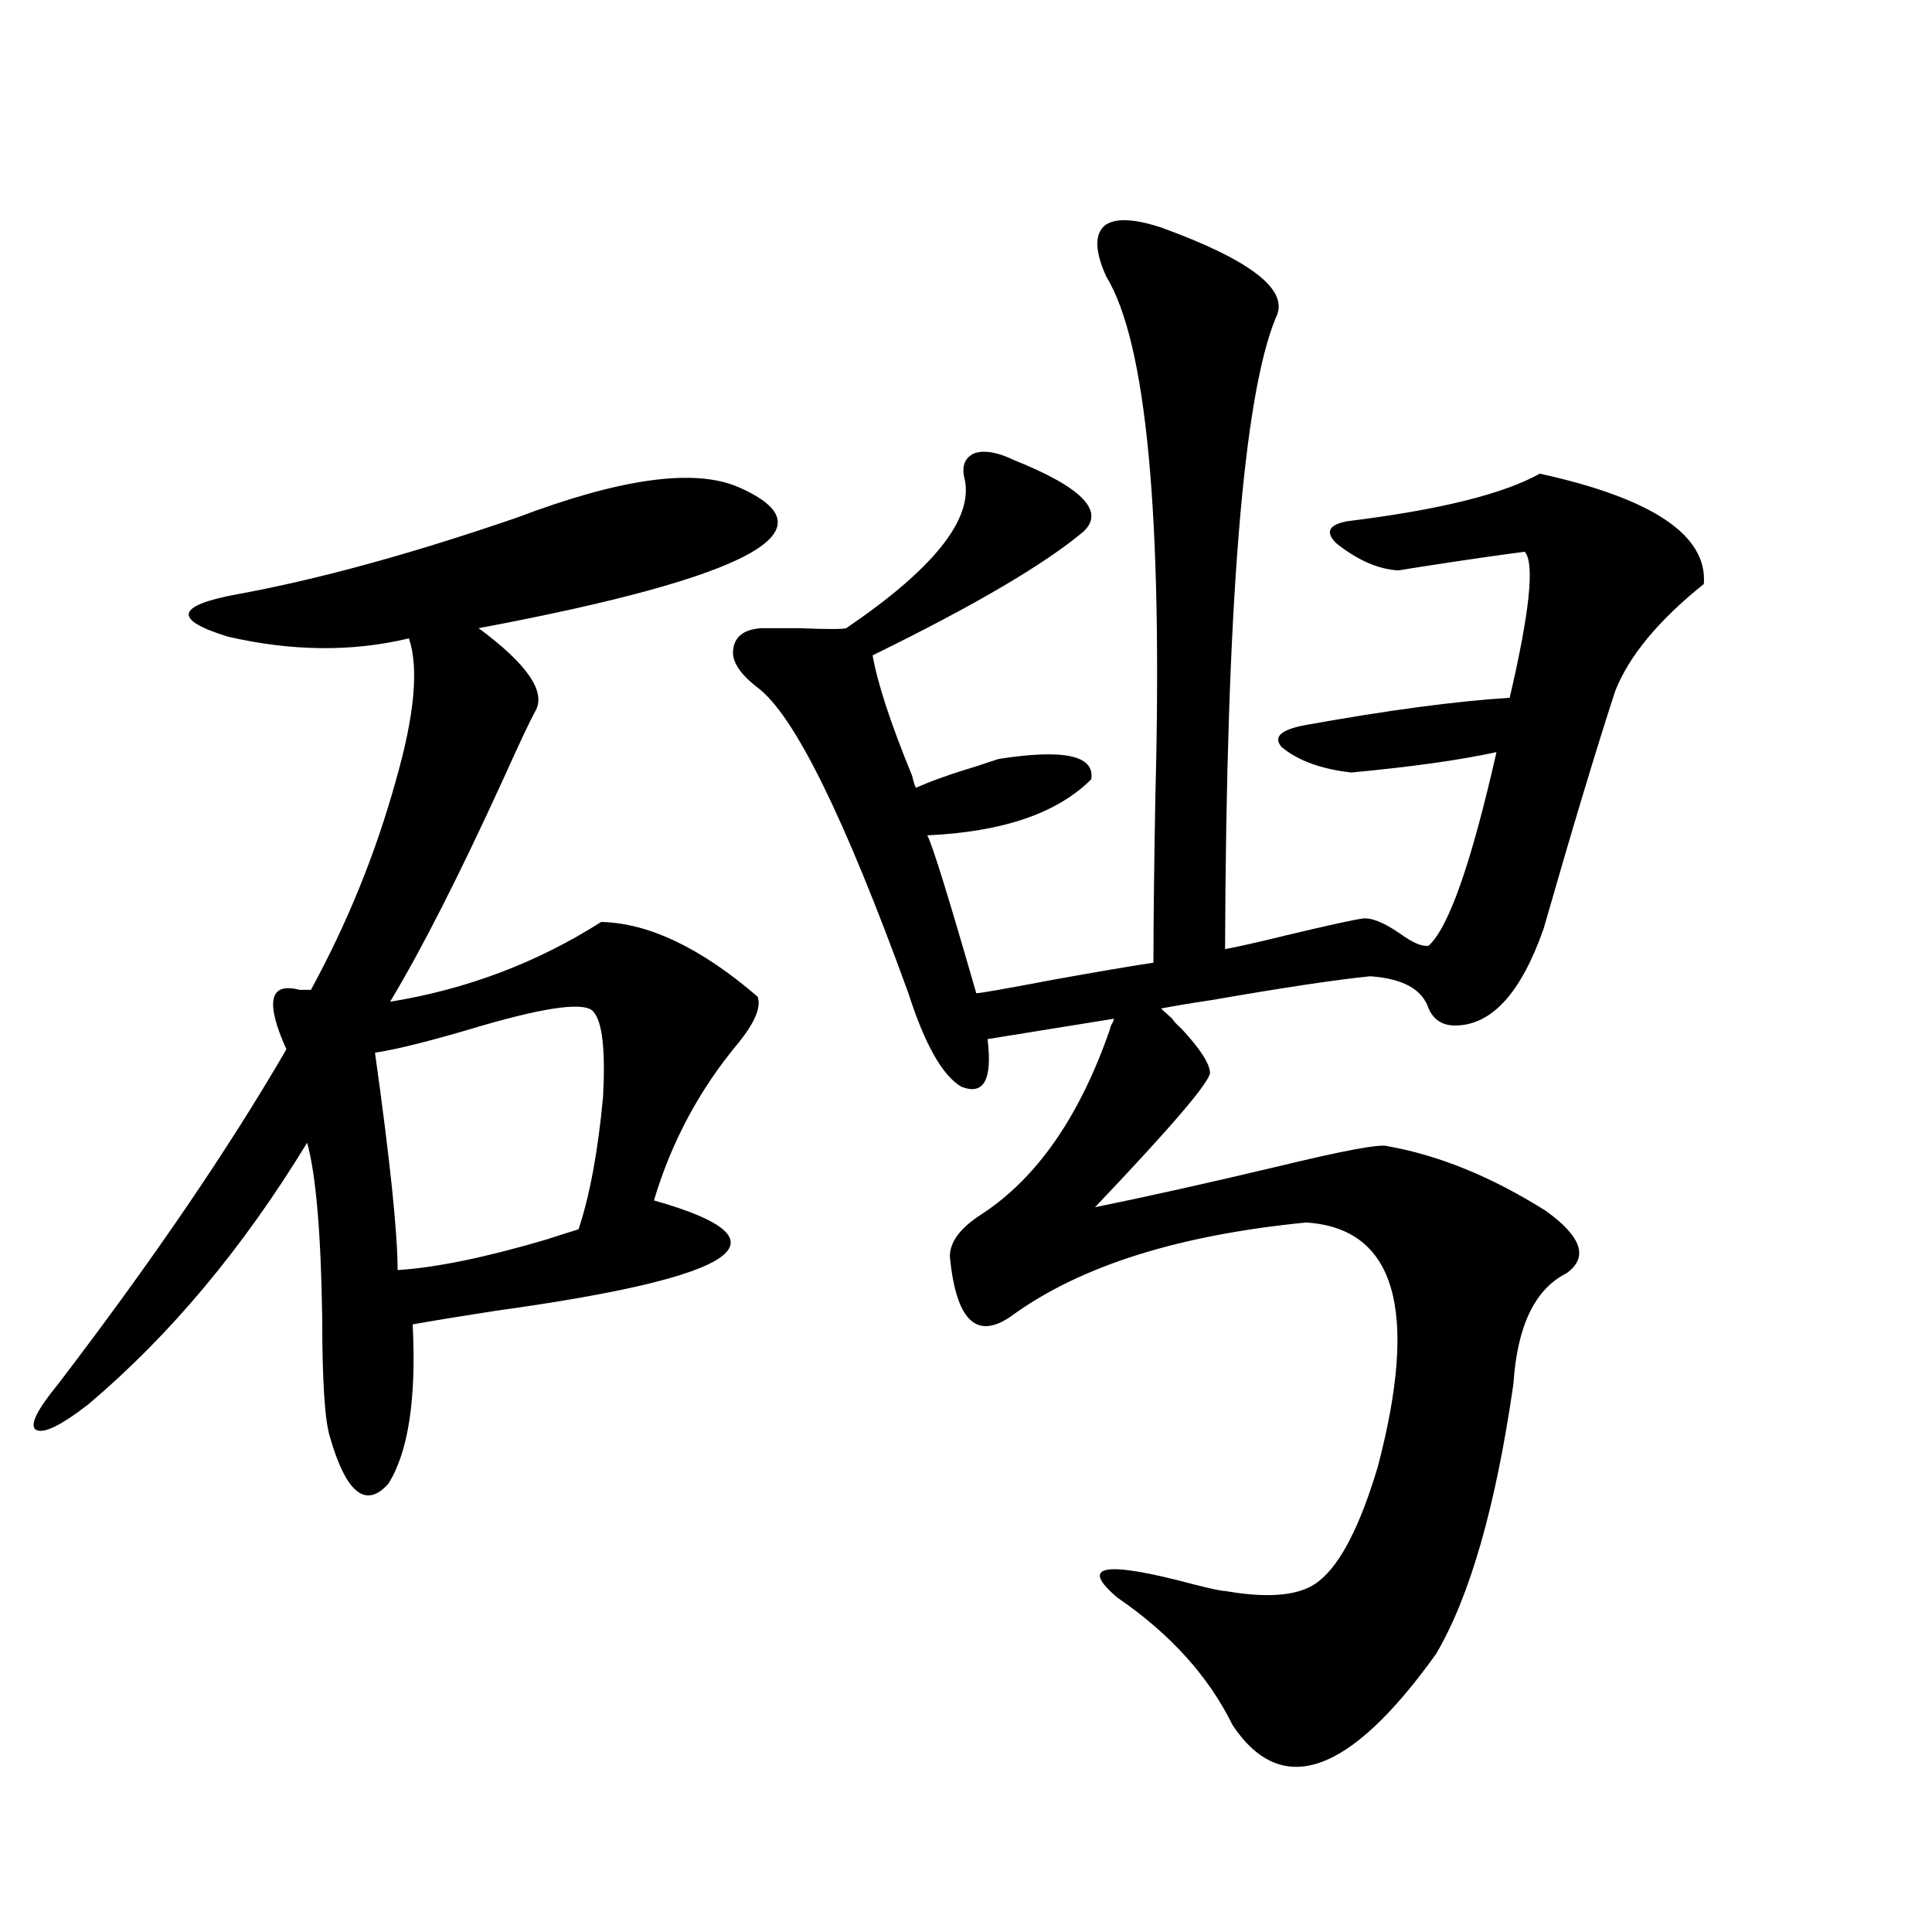 <?xml version="1.0" encoding="utf-8"?>
<!-- Generator: Adobe Illustrator 16.0.0, SVG Export Plug-In . SVG Version: 6.00 Build 0)  -->
<!DOCTYPE svg PUBLIC "-//W3C//DTD SVG 1.1//EN" "http://www.w3.org/Graphics/SVG/1.1/DTD/svg11.dtd">
<svg version="1.1" id="图层_1" xmlns="http://www.w3.org/2000/svg" xmlns:xlink="http://www.w3.org/1999/xlink" x="0px" y="0px"
	 width="1000px" height="1000px" viewBox="0 0 1000 1000" enable-background="new 0 0 1000 1000" xml:space="preserve">
<path d="M382.381,252.199c50.73,22.275,5.854,46.582-134.631,72.949c25.365,18.76,35.121,33.11,29.268,43.066
	c-2.606,4.697-8.14,16.411-16.585,35.156c-22.773,49.81-42.285,88.193-58.535,115.137c39.664-6.44,76.096-20.215,109.266-41.309
	c24.71,0.591,51.706,13.486,80.974,38.672c1.951,5.273-1.311,13.184-9.756,23.73c-20.167,24.033-34.801,51.279-43.901,81.738
	c72.834,20.518,45.518,39.551-81.949,57.129c-18.871,2.939-33.17,5.273-42.926,7.031c1.951,38.672-2.286,66.221-12.683,82.617
	c-11.707,12.896-21.798,4.697-30.243-24.609c-2.606-8.789-3.902-29.292-3.902-61.523c-0.655-43.945-3.262-74.116-7.805-90.527
	c-33.17,54.492-70.897,99.619-113.168,135.352c-14.313,11.138-23.414,15.532-27.316,13.184c-3.262-2.334,0.641-10.244,11.707-23.73
	c48.779-63.857,88.123-121.577,118.046-173.145c-11.066-24.609-8.78-34.854,6.829-30.762c2.592,0,4.543,0,5.854,0
	c18.856-34.565,33.49-70.601,43.901-108.105c9.756-33.975,12.027-58.584,6.829-73.828c-29.268,7.031-60.486,6.743-93.656-0.879
	c-28.627-8.789-26.996-16.108,4.878-21.973c41.615-7.607,89.754-20.791,144.387-39.551
	C321.239,247.517,359.607,242.243,382.381,252.199z M307.261,523.781c-3.902-5.273-23.094-2.925-57.56,7.031
	c-25.365,7.622-43.901,12.305-55.608,14.063c7.805,55.674,11.707,93.164,11.707,112.5c19.512-1.167,45.197-6.44,77.071-15.82
	c7.149-2.334,12.683-4.092,16.585-5.273c5.854-17.578,10.076-40.43,12.683-68.555C313.435,543.708,311.804,529.055,307.261,523.781z
	 M606.766,527.297c0.641,1.182,2.271,2.939,4.878,5.273c9.756,10.547,14.634,18.169,14.634,22.852
	c-0.655,5.273-20.487,28.428-59.511,69.434c26.006-5.273,57.56-12.305,94.632-21.094c33.811-8.198,52.682-11.714,56.584-10.547
	c26.661,4.697,53.978,15.82,81.949,33.398c18.856,13.486,22.438,24.321,10.731,32.52c-16.265,8.213-25.365,27.246-27.316,57.129
	c-9.115,63.281-22.438,109.863-39.999,139.746c-44.877,62.691-79.998,74.996-105.363,36.914
	c-12.362-25.199-32.194-47.172-59.511-65.918c-20.167-16.987-7.164-19.336,39.023-7.031c9.101,2.349,14.634,3.516,16.585,3.516
	c23.414,4.093,39.664,2.349,48.779-5.273c11.052-8.789,21.128-28.413,30.243-58.887c21.463-81.436,9.101-123.623-37.072-126.563
	c-65.699,6.455-116.095,22.275-151.216,47.461c-18.871,14.063-29.923,4.106-33.17-29.883c0-7.607,5.519-14.941,16.585-21.973
	c28.612-18.745,50.73-50.674,66.34-95.801c0-0.576,0.32-1.455,0.976-2.637c0.641-1.167,0.976-2.046,0.976-2.637l-65.364,10.547
	c2.592,21.094-1.951,29.307-13.658,24.609c-9.756-5.85-18.871-21.973-27.316-48.34c-33.17-91.406-59.19-144.141-78.047-158.203
	c-9.115-7.031-13.338-13.472-12.683-19.336c0.641-7.031,5.519-10.835,14.634-11.426c4.543,0,11.052,0,19.512,0
	c14.299,0.591,22.438,0.591,24.39,0c44.877-30.459,65.364-55.947,61.462-76.465c-1.951-7.031-0.335-11.714,4.878-14.063
	c5.198-1.758,12.027-0.576,20.487,3.516c35.121,14.063,47.148,26.367,36.097,36.914c-20.167,17.002-56.584,38.384-109.266,64.16
	c2.592,14.653,9.421,35.459,20.487,62.402c0.641,2.939,1.296,4.985,1.951,6.152c7.805-3.516,18.536-7.319,32.194-11.426
	c5.198-1.758,8.78-2.925,10.731-3.516c33.811-5.273,49.755-1.758,47.804,10.547c-17.561,17.578-45.853,27.246-84.876,29.004
	c2.592,4.697,11.052,31.943,25.365,81.738c1.951,0,15.274-2.334,39.999-7.031c22.759-4.092,39.999-7.031,51.706-8.789
	c0-19.336,0.32-47.749,0.976-85.254c3.902-145.898-4.558-235.835-25.365-269.824c-5.854-12.881-6.188-21.67-0.976-26.367
	c5.198-4.092,14.954-3.804,29.268,0.879c46.828,17.002,66.66,32.52,59.511,46.582c-16.92,40.43-25.7,149.414-26.341,326.953
	c6.494-1.167,16.905-3.516,31.219-7.031c22.104-5.273,35.441-8.198,39.999-8.789c4.543-0.576,11.052,2.061,19.512,7.91
	c6.494,4.697,11.372,6.743,14.634,6.152c10.396-9.365,22.104-42.764,35.121-100.195c-18.871,4.106-43.901,7.622-75.12,10.547
	c-15.609-1.758-27.651-6.152-36.097-13.184c-4.558-5.273-0.335-9.077,12.683-11.426c42.271-7.607,77.392-12.305,105.363-14.063
	c10.396-44.521,13.003-69.722,7.805-75.586c-13.658,1.758-29.923,4.106-48.779,7.031c-7.805,1.182-13.338,2.061-16.585,2.637
	c-10.411-0.576-21.143-5.273-32.194-14.063c-5.854-5.85-3.902-9.668,5.854-11.426c47.469-5.85,80.639-14.063,99.51-24.609
	c58.535,12.896,86.827,31.943,84.876,57.129c-23.414,18.76-38.703,37.217-45.853,55.371c-9.756,29.883-22.118,70.903-37.072,123.047
	c-11.707,33.398-26.996,50.098-45.853,50.098c-6.509,0-11.066-2.925-13.658-8.789c-3.262-9.956-13.338-15.518-30.243-16.699
	c-17.561,1.758-44.877,5.864-81.949,12.305c-11.707,1.758-20.487,3.228-26.341,4.395L606.766,527.297z"/>
</svg>
